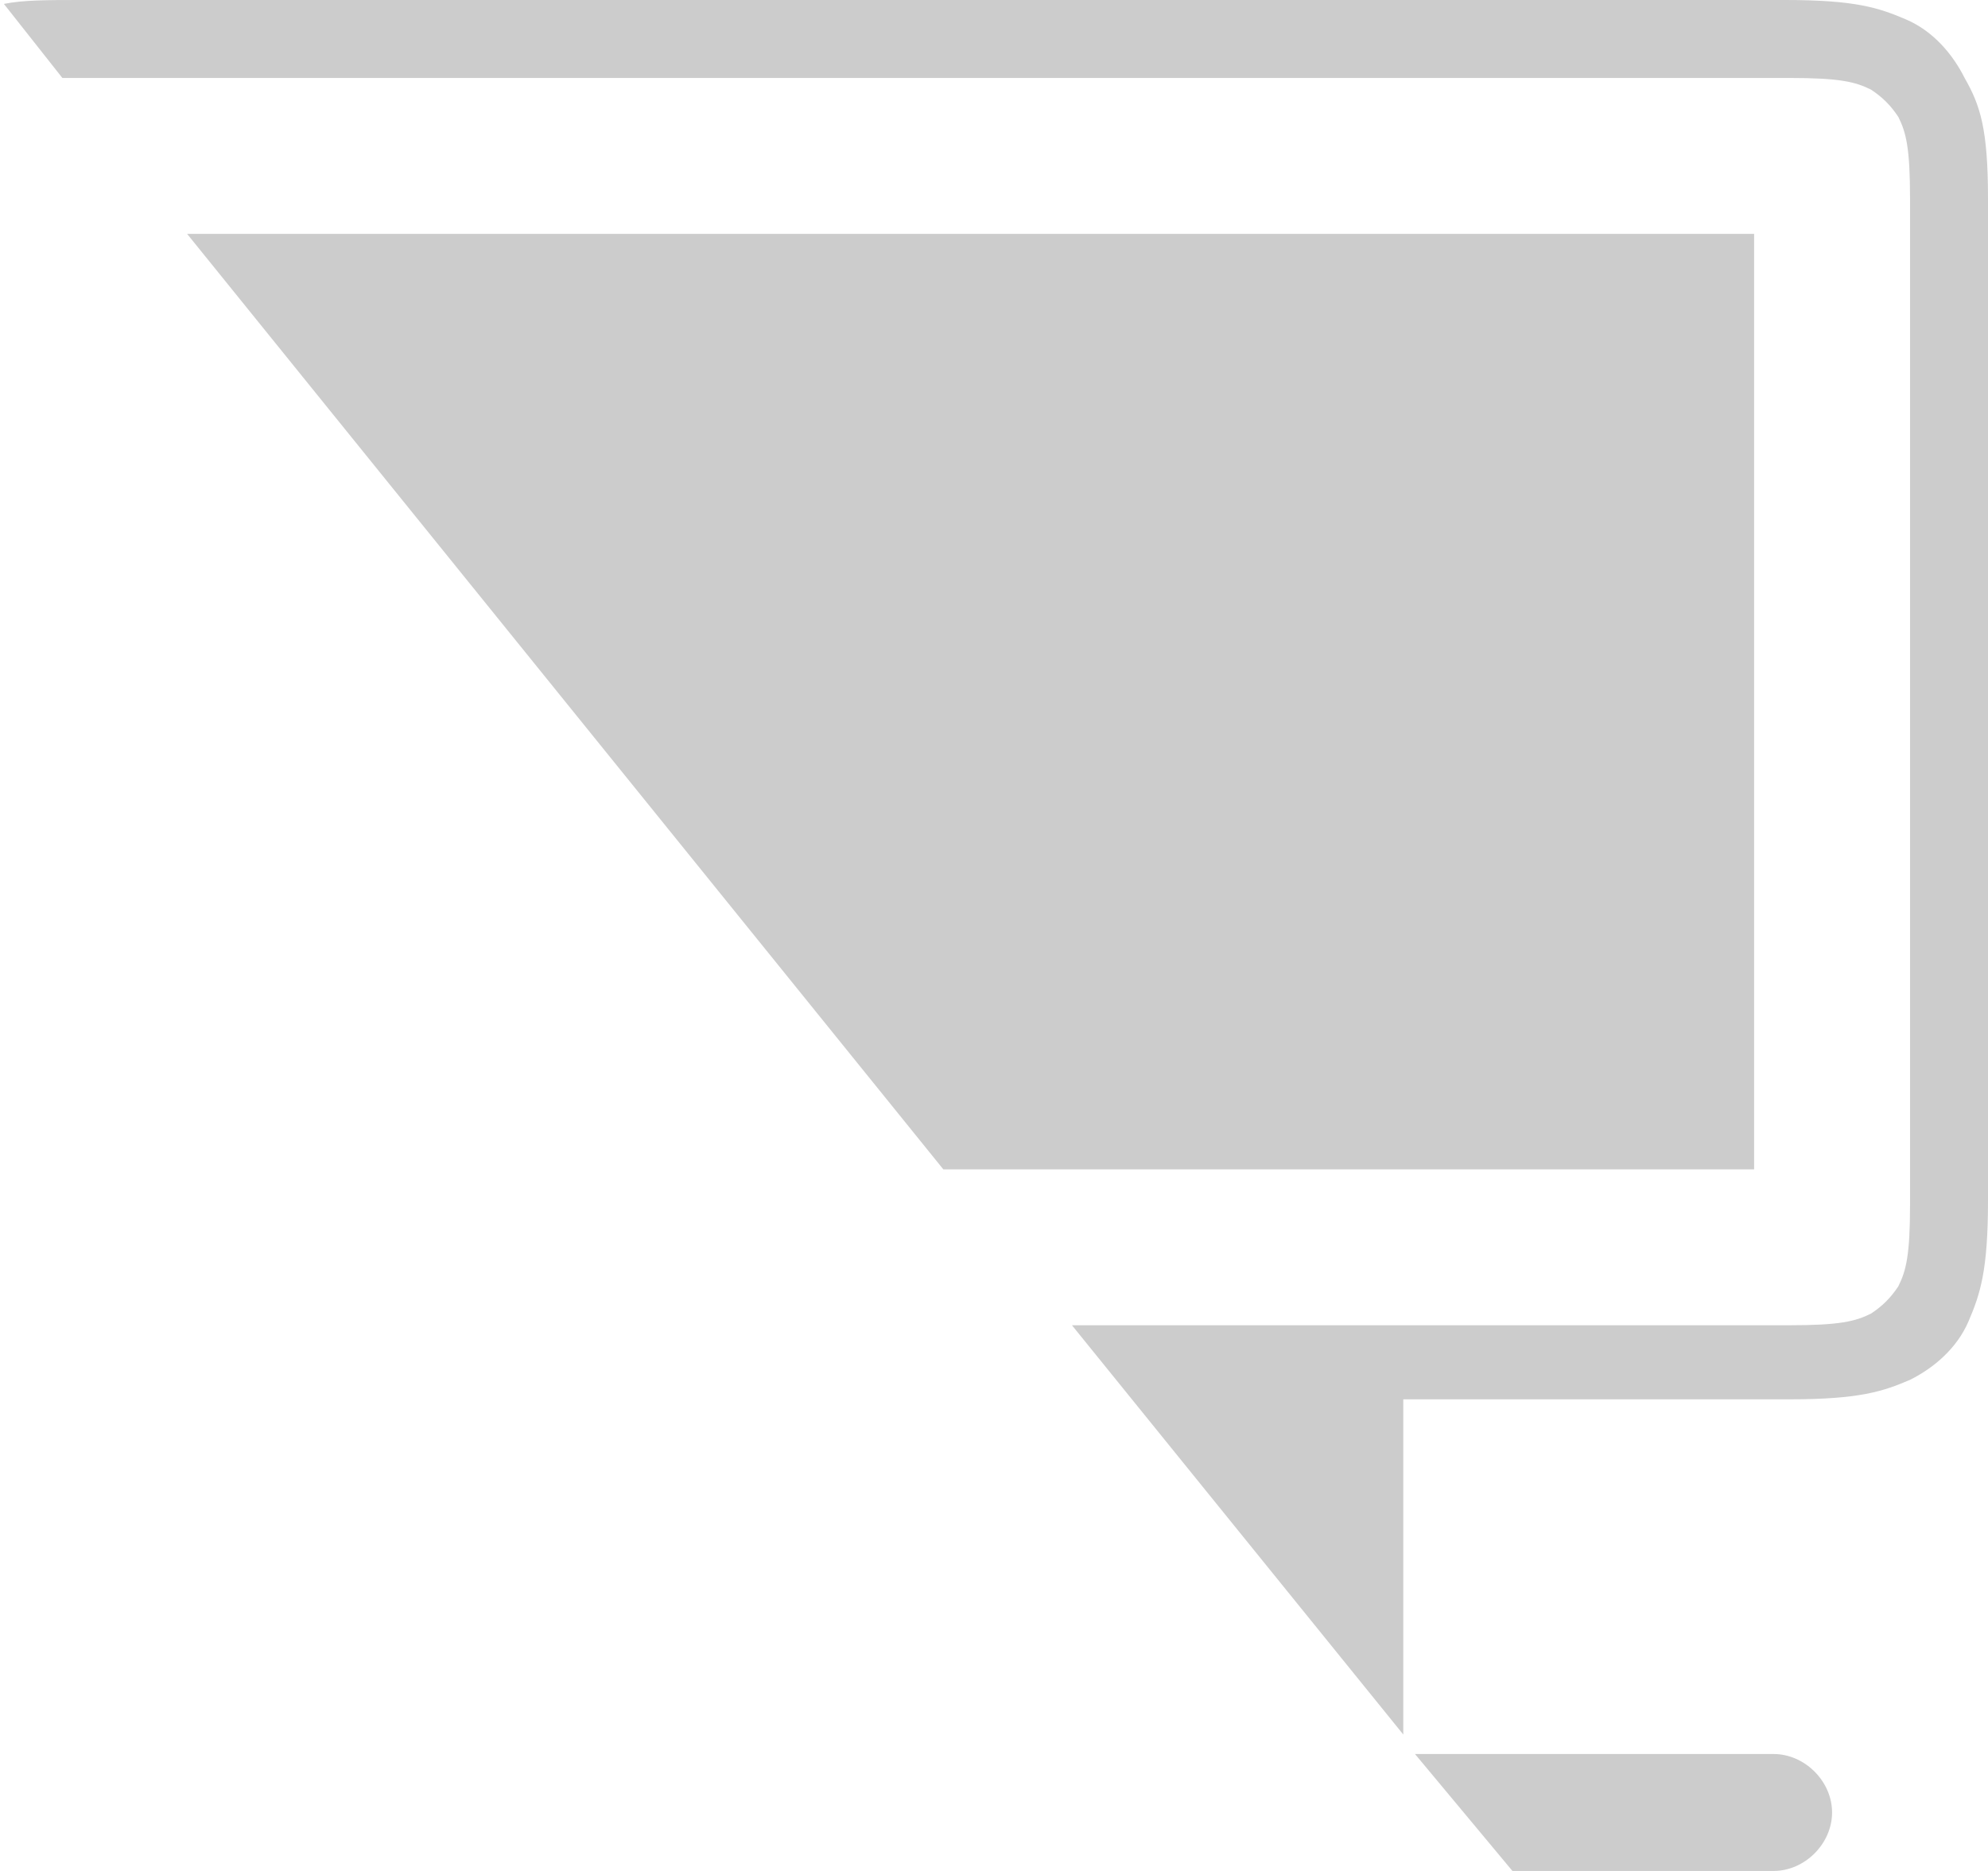 <?xml version="1.0" encoding="utf-8"?>
<!-- Generator: Adobe Illustrator 22.1.0, SVG Export Plug-In . SVG Version: 6.00 Build 0)  -->
<svg version="1.1" id="图层_1" xmlns="http://www.w3.org/2000/svg" xmlns:xlink="http://www.w3.org/1999/xlink" x="0px" y="0px"
	 viewBox="0 0 51 48" style="enable-background:new 0 0 51 48;" xml:space="preserve">
<style type="text/css">
	.st0{fill:#CCCCCC;}
</style>
<title>电脑登录</title>
<desc>Created with Sketch.</desc>
<g id="Page-1">
	<path id="电脑登录" class="st0" d="M0.1,0.1C0.6,0,1.2,0,2.1,0h43.7c1.8,0,2.4,0.2,3.1,0.5c0.7,0.3,1.2,0.9,1.5,1.5
		C50.8,2.7,51,3.3,51,5.1v25.7c0,1.8-0.2,2.4-0.5,3.1c-0.3,0.7-0.9,1.2-1.5,1.5c-0.7,0.3-1.3,0.5-3.1,0.5H36v8.6L27.5,34h18.4
		c1.3,0,1.7-0.1,2.1-0.3c0.3-0.2,0.5-0.4,0.7-0.7c0.2-0.4,0.3-0.8,0.3-2.1V5.1c0-1.3-0.1-1.7-0.3-2.1c-0.2-0.3-0.4-0.5-0.7-0.7
		C47.6,2.1,47.2,2,45.9,2H2.1C1.9,2,1.8,2,1.6,2L0.1,0.1z M36.3,45h9.2c0.8,0,1.5,0.7,1.5,1.5S46.3,48,45.5,48h-6.7L36.3,45z M4.8,6
		H45v24H24.2L4.8,6z"/>
</g>
</svg>
